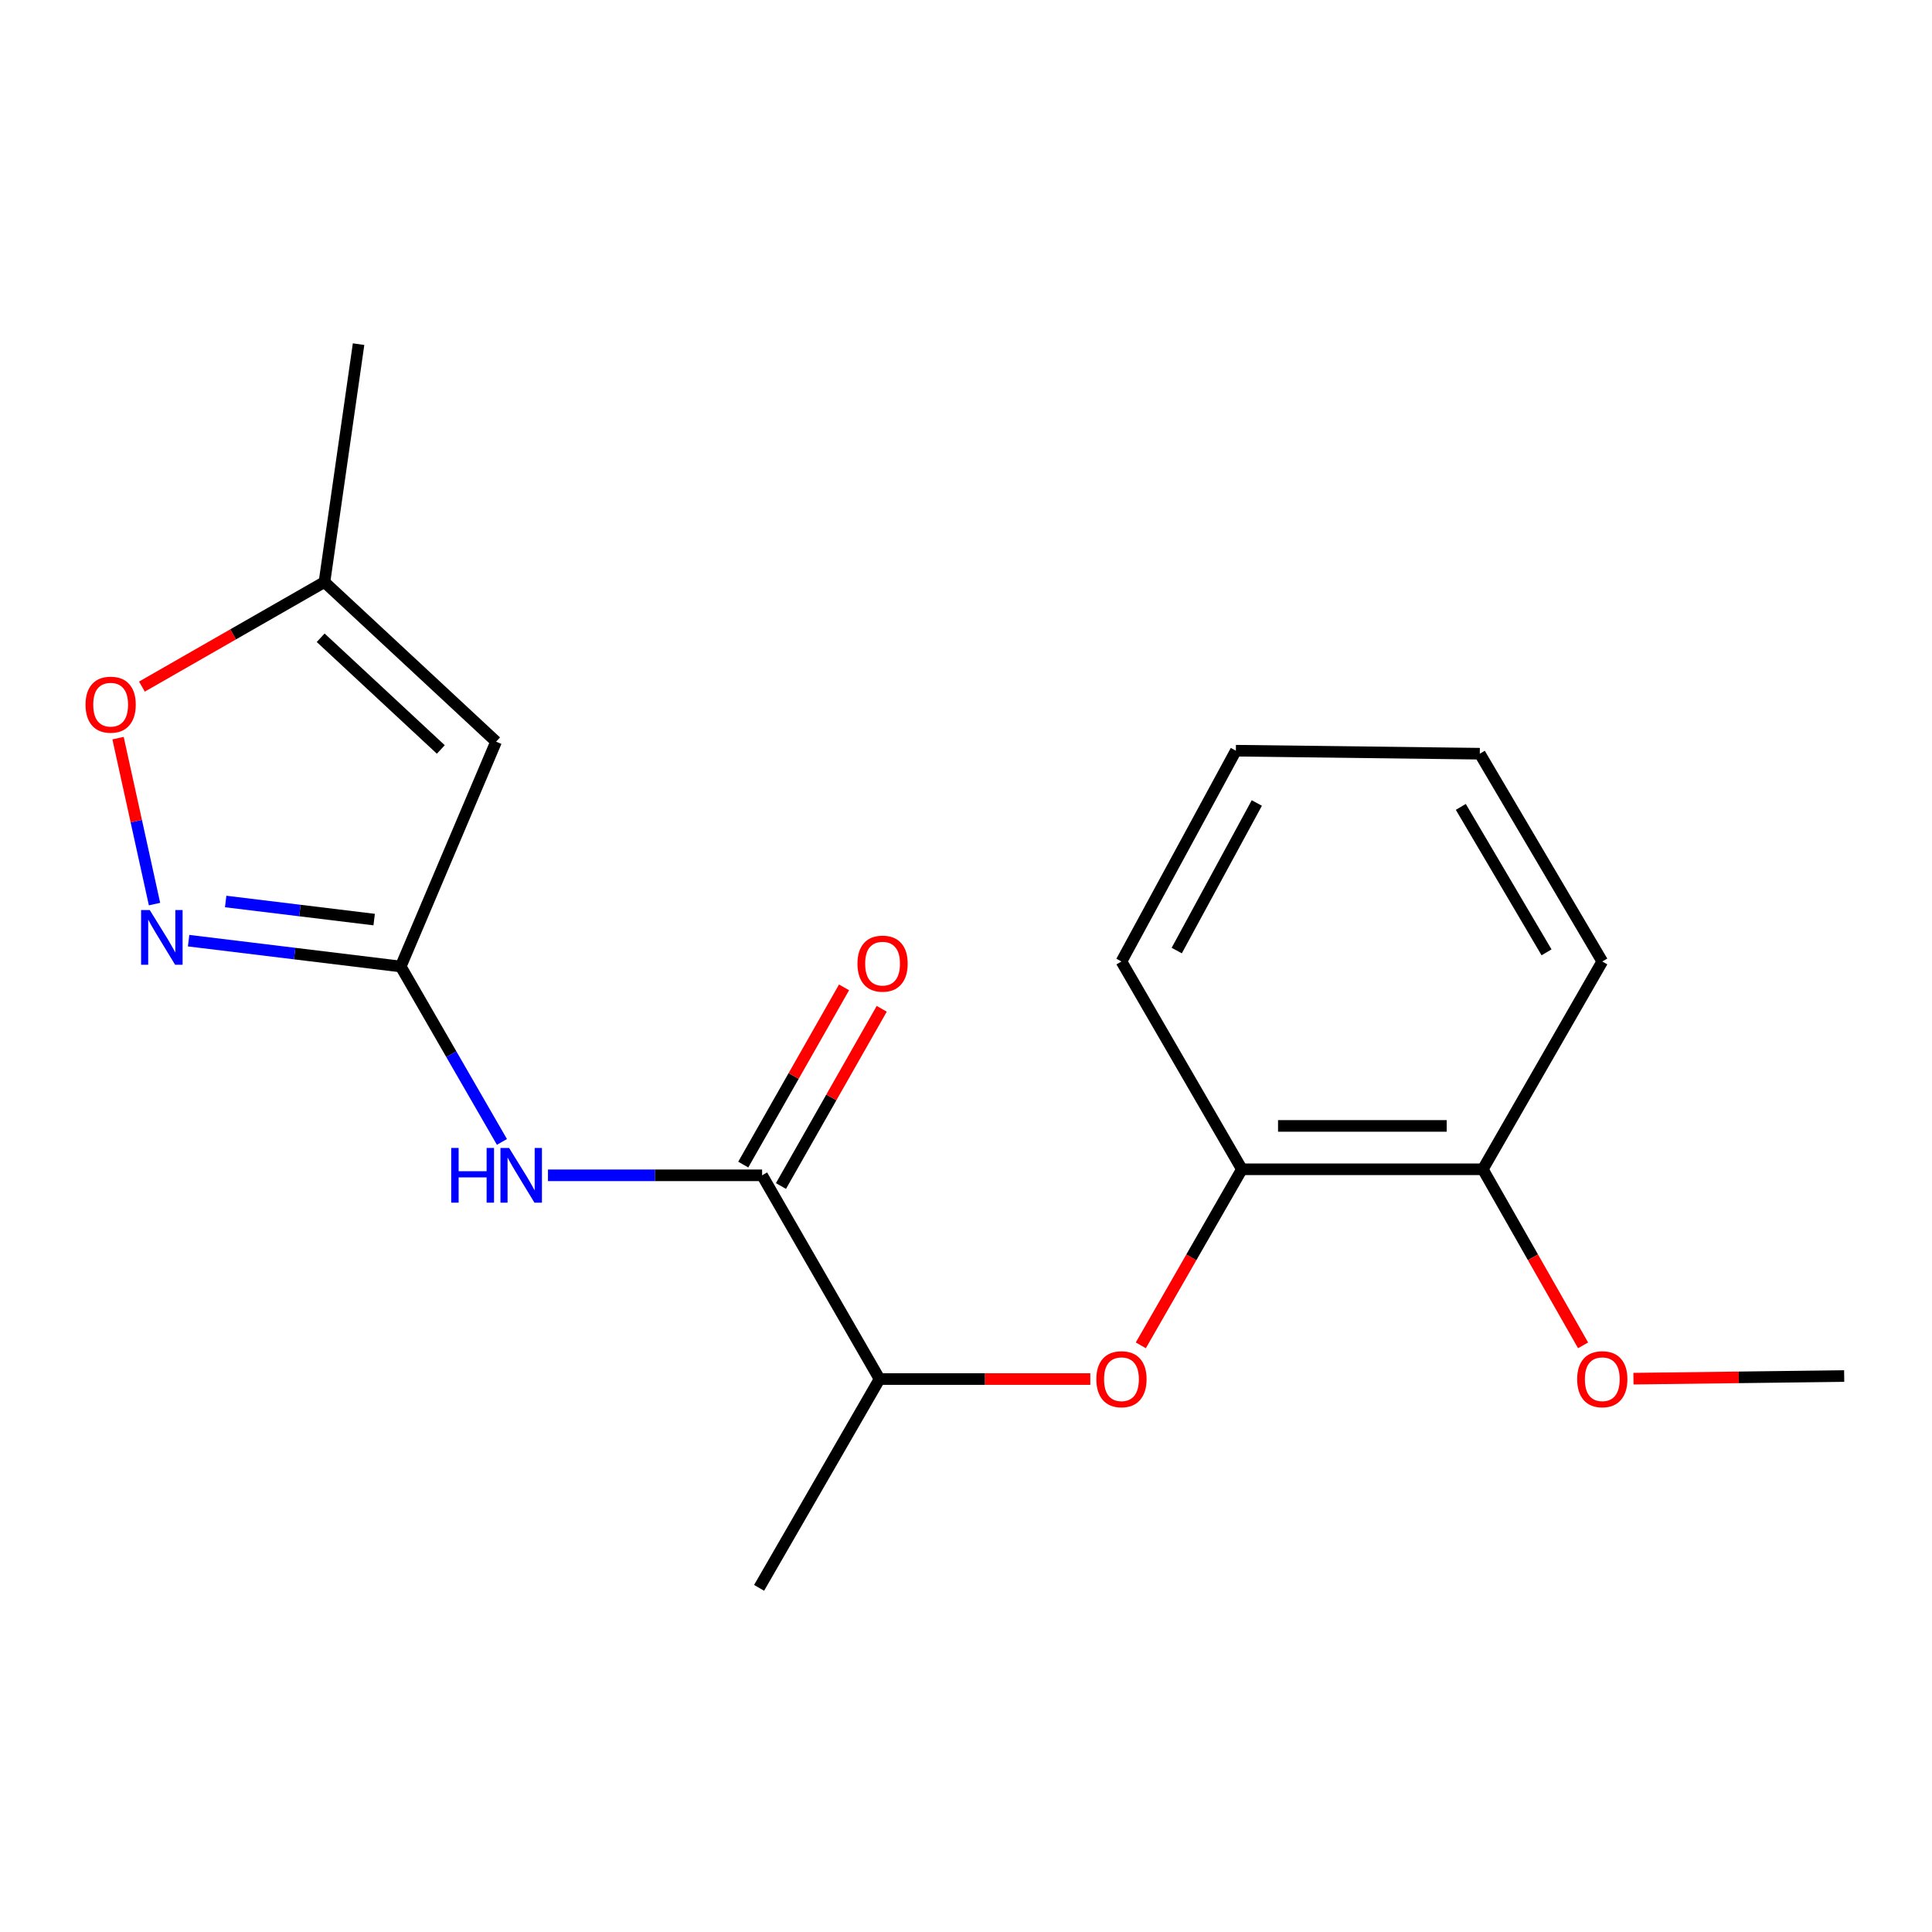 <?xml version='1.0' encoding='iso-8859-1'?>
<svg version='1.1' baseProfile='full'
              xmlns='http://www.w3.org/2000/svg'
                      xmlns:rdkit='http://www.rdkit.org/xml'
                      xmlns:xlink='http://www.w3.org/1999/xlink'
                  xml:space='preserve'
width='1000px' height='1000px' viewBox='0 0 1000 1000'>
<!-- END OF HEADER -->
<rect style='opacity:1.0;fill:#FFFFFF;stroke:none' width='1000' height='1000' x='0' y='0'> </rect>
<path class='bond-0' d='M 207.419,500.262 L 152.521,493.574' style='fill:none;fill-rule:evenodd;stroke:#000000;stroke-width:6px;stroke-linecap:butt;stroke-linejoin:miter;stroke-opacity:1' />
<path class='bond-0' d='M 152.521,493.574 L 97.623,486.886' style='fill:none;fill-rule:evenodd;stroke:#0000FF;stroke-width:6px;stroke-linecap:butt;stroke-linejoin:miter;stroke-opacity:1' />
<path class='bond-0' d='M 193.664,475.975 L 155.236,471.293' style='fill:none;fill-rule:evenodd;stroke:#000000;stroke-width:6px;stroke-linecap:butt;stroke-linejoin:miter;stroke-opacity:1' />
<path class='bond-0' d='M 155.236,471.293 L 116.807,466.612' style='fill:none;fill-rule:evenodd;stroke:#0000FF;stroke-width:6px;stroke-linecap:butt;stroke-linejoin:miter;stroke-opacity:1' />
<path class='bond-1' d='M 207.419,500.262 L 256.775,383.882' style='fill:none;fill-rule:evenodd;stroke:#000000;stroke-width:6px;stroke-linecap:butt;stroke-linejoin:miter;stroke-opacity:1' />
<path class='bond-2' d='M 207.419,500.262 L 233.609,545.66' style='fill:none;fill-rule:evenodd;stroke:#000000;stroke-width:6px;stroke-linecap:butt;stroke-linejoin:miter;stroke-opacity:1' />
<path class='bond-2' d='M 233.609,545.66 L 259.8,591.058' style='fill:none;fill-rule:evenodd;stroke:#0000FF;stroke-width:6px;stroke-linecap:butt;stroke-linejoin:miter;stroke-opacity:1' />
<path class='bond-4' d='M 79.978,467.953 L 70.537,425.005' style='fill:none;fill-rule:evenodd;stroke:#0000FF;stroke-width:6px;stroke-linecap:butt;stroke-linejoin:miter;stroke-opacity:1' />
<path class='bond-4' d='M 70.537,425.005 L 61.096,382.057' style='fill:none;fill-rule:evenodd;stroke:#FF0000;stroke-width:6px;stroke-linecap:butt;stroke-linejoin:miter;stroke-opacity:1' />
<path class='bond-5' d='M 256.775,383.882 L 167.94,301.269' style='fill:none;fill-rule:evenodd;stroke:#000000;stroke-width:6px;stroke-linecap:butt;stroke-linejoin:miter;stroke-opacity:1' />
<path class='bond-5' d='M 228.164,387.926 L 165.98,330.098' style='fill:none;fill-rule:evenodd;stroke:#000000;stroke-width:6px;stroke-linecap:butt;stroke-linejoin:miter;stroke-opacity:1' />
<path class='bond-3' d='M 283.626,608.337 L 339.046,608.337' style='fill:none;fill-rule:evenodd;stroke:#0000FF;stroke-width:6px;stroke-linecap:butt;stroke-linejoin:miter;stroke-opacity:1' />
<path class='bond-3' d='M 339.046,608.337 L 394.466,608.337' style='fill:none;fill-rule:evenodd;stroke:#000000;stroke-width:6px;stroke-linecap:butt;stroke-linejoin:miter;stroke-opacity:1' />
<path class='bond-8' d='M 394.466,608.337 L 455.256,713.794' style='fill:none;fill-rule:evenodd;stroke:#000000;stroke-width:6px;stroke-linecap:butt;stroke-linejoin:miter;stroke-opacity:1' />
<path class='bond-9' d='M 404.222,613.885 L 430.303,568.018' style='fill:none;fill-rule:evenodd;stroke:#000000;stroke-width:6px;stroke-linecap:butt;stroke-linejoin:miter;stroke-opacity:1' />
<path class='bond-9' d='M 430.303,568.018 L 456.384,522.152' style='fill:none;fill-rule:evenodd;stroke:#FF0000;stroke-width:6px;stroke-linecap:butt;stroke-linejoin:miter;stroke-opacity:1' />
<path class='bond-9' d='M 384.71,602.79 L 410.791,556.923' style='fill:none;fill-rule:evenodd;stroke:#000000;stroke-width:6px;stroke-linecap:butt;stroke-linejoin:miter;stroke-opacity:1' />
<path class='bond-9' d='M 410.791,556.923 L 436.873,511.057' style='fill:none;fill-rule:evenodd;stroke:#FF0000;stroke-width:6px;stroke-linecap:butt;stroke-linejoin:miter;stroke-opacity:1' />
<path class='bond-19' d='M 73.459,355.382 L 120.7,328.325' style='fill:none;fill-rule:evenodd;stroke:#FF0000;stroke-width:6px;stroke-linecap:butt;stroke-linejoin:miter;stroke-opacity:1' />
<path class='bond-19' d='M 120.7,328.325 L 167.94,301.269' style='fill:none;fill-rule:evenodd;stroke:#000000;stroke-width:6px;stroke-linecap:butt;stroke-linejoin:miter;stroke-opacity:1' />
<path class='bond-12' d='M 167.94,301.269 L 185.597,178.13' style='fill:none;fill-rule:evenodd;stroke:#000000;stroke-width:6px;stroke-linecap:butt;stroke-linejoin:miter;stroke-opacity:1' />
<path class='bond-6' d='M 564.335,713.794 L 509.795,713.794' style='fill:none;fill-rule:evenodd;stroke:#FF0000;stroke-width:6px;stroke-linecap:butt;stroke-linejoin:miter;stroke-opacity:1' />
<path class='bond-6' d='M 509.795,713.794 L 455.256,713.794' style='fill:none;fill-rule:evenodd;stroke:#000000;stroke-width:6px;stroke-linecap:butt;stroke-linejoin:miter;stroke-opacity:1' />
<path class='bond-7' d='M 590.483,696.344 L 616.642,650.782' style='fill:none;fill-rule:evenodd;stroke:#FF0000;stroke-width:6px;stroke-linecap:butt;stroke-linejoin:miter;stroke-opacity:1' />
<path class='bond-7' d='M 616.642,650.782 L 642.801,605.22' style='fill:none;fill-rule:evenodd;stroke:#000000;stroke-width:6px;stroke-linecap:butt;stroke-linejoin:miter;stroke-opacity:1' />
<path class='bond-10' d='M 642.801,605.22 L 767.511,605.22' style='fill:none;fill-rule:evenodd;stroke:#000000;stroke-width:6px;stroke-linecap:butt;stroke-linejoin:miter;stroke-opacity:1' />
<path class='bond-10' d='M 661.508,582.774 L 748.805,582.774' style='fill:none;fill-rule:evenodd;stroke:#000000;stroke-width:6px;stroke-linecap:butt;stroke-linejoin:miter;stroke-opacity:1' />
<path class='bond-13' d='M 642.801,605.22 L 580.465,497.668' style='fill:none;fill-rule:evenodd;stroke:#000000;stroke-width:6px;stroke-linecap:butt;stroke-linejoin:miter;stroke-opacity:1' />
<path class='bond-14' d='M 455.256,713.794 L 392.907,821.87' style='fill:none;fill-rule:evenodd;stroke:#000000;stroke-width:6px;stroke-linecap:butt;stroke-linejoin:miter;stroke-opacity:1' />
<path class='bond-11' d='M 767.511,605.22 L 793.458,650.785' style='fill:none;fill-rule:evenodd;stroke:#000000;stroke-width:6px;stroke-linecap:butt;stroke-linejoin:miter;stroke-opacity:1' />
<path class='bond-11' d='M 793.458,650.785 L 819.404,696.351' style='fill:none;fill-rule:evenodd;stroke:#FF0000;stroke-width:6px;stroke-linecap:butt;stroke-linejoin:miter;stroke-opacity:1' />
<path class='bond-15' d='M 767.511,605.22 L 829.337,497.668' style='fill:none;fill-rule:evenodd;stroke:#000000;stroke-width:6px;stroke-linecap:butt;stroke-linejoin:miter;stroke-opacity:1' />
<path class='bond-16' d='M 845.467,713.593 L 900.006,712.914' style='fill:none;fill-rule:evenodd;stroke:#FF0000;stroke-width:6px;stroke-linecap:butt;stroke-linejoin:miter;stroke-opacity:1' />
<path class='bond-16' d='M 900.006,712.914 L 954.545,712.235' style='fill:none;fill-rule:evenodd;stroke:#000000;stroke-width:6px;stroke-linecap:butt;stroke-linejoin:miter;stroke-opacity:1' />
<path class='bond-17' d='M 580.465,497.668 L 639.684,388.558' style='fill:none;fill-rule:evenodd;stroke:#000000;stroke-width:6px;stroke-linecap:butt;stroke-linejoin:miter;stroke-opacity:1' />
<path class='bond-17' d='M 609.075,492.008 L 650.528,415.631' style='fill:none;fill-rule:evenodd;stroke:#000000;stroke-width:6px;stroke-linecap:butt;stroke-linejoin:miter;stroke-opacity:1' />
<path class='bond-20' d='M 829.337,497.668 L 765.94,390.116' style='fill:none;fill-rule:evenodd;stroke:#000000;stroke-width:6px;stroke-linecap:butt;stroke-linejoin:miter;stroke-opacity:1' />
<path class='bond-20' d='M 800.491,492.933 L 756.113,417.647' style='fill:none;fill-rule:evenodd;stroke:#000000;stroke-width:6px;stroke-linecap:butt;stroke-linejoin:miter;stroke-opacity:1' />
<path class='bond-18' d='M 639.684,388.558 L 765.94,390.116' style='fill:none;fill-rule:evenodd;stroke:#000000;stroke-width:6px;stroke-linecap:butt;stroke-linejoin:miter;stroke-opacity:1' />
<path  class='atom-1' d='M 77.509 471.038
L 86.789 486.038
Q 87.709 487.518, 89.189 490.198
Q 90.669 492.878, 90.749 493.038
L 90.749 471.038
L 94.509 471.038
L 94.509 499.358
L 90.629 499.358
L 80.669 482.958
Q 79.509 481.038, 78.269 478.838
Q 77.069 476.638, 76.709 475.958
L 76.709 499.358
L 73.029 499.358
L 73.029 471.038
L 77.509 471.038
' fill='#0000FF'/>
<path  class='atom-3' d='M 233.548 594.177
L 237.388 594.177
L 237.388 606.217
L 251.868 606.217
L 251.868 594.177
L 255.708 594.177
L 255.708 622.497
L 251.868 622.497
L 251.868 609.417
L 237.388 609.417
L 237.388 622.497
L 233.548 622.497
L 233.548 594.177
' fill='#0000FF'/>
<path  class='atom-3' d='M 263.508 594.177
L 272.788 609.177
Q 273.708 610.657, 275.188 613.337
Q 276.668 616.017, 276.748 616.177
L 276.748 594.177
L 280.508 594.177
L 280.508 622.497
L 276.628 622.497
L 266.668 606.097
Q 265.508 604.177, 264.268 601.977
Q 263.068 599.777, 262.708 599.097
L 262.708 622.497
L 259.028 622.497
L 259.028 594.177
L 263.508 594.177
' fill='#0000FF'/>
<path  class='atom-5' d='M 44.271 364.733
Q 44.271 357.933, 47.631 354.133
Q 50.991 350.333, 57.271 350.333
Q 63.551 350.333, 66.911 354.133
Q 70.271 357.933, 70.271 364.733
Q 70.271 371.613, 66.871 375.533
Q 63.471 379.413, 57.271 379.413
Q 51.031 379.413, 47.631 375.533
Q 44.271 371.653, 44.271 364.733
M 57.271 376.213
Q 61.591 376.213, 63.911 373.333
Q 66.271 370.413, 66.271 364.733
Q 66.271 359.173, 63.911 356.373
Q 61.591 353.533, 57.271 353.533
Q 52.951 353.533, 50.591 356.333
Q 48.271 359.133, 48.271 364.733
Q 48.271 370.453, 50.591 373.333
Q 52.951 376.213, 57.271 376.213
' fill='#FF0000'/>
<path  class='atom-7' d='M 567.465 713.874
Q 567.465 707.074, 570.825 703.274
Q 574.185 699.474, 580.465 699.474
Q 586.745 699.474, 590.105 703.274
Q 593.465 707.074, 593.465 713.874
Q 593.465 720.754, 590.065 724.674
Q 586.665 728.554, 580.465 728.554
Q 574.225 728.554, 570.825 724.674
Q 567.465 720.794, 567.465 713.874
M 580.465 725.354
Q 584.785 725.354, 587.105 722.474
Q 589.465 719.554, 589.465 713.874
Q 589.465 708.314, 587.105 705.514
Q 584.785 702.674, 580.465 702.674
Q 576.145 702.674, 573.785 705.474
Q 571.465 708.274, 571.465 713.874
Q 571.465 719.594, 573.785 722.474
Q 576.145 725.354, 580.465 725.354
' fill='#FF0000'/>
<path  class='atom-10' d='M 443.815 498.771
Q 443.815 491.971, 447.175 488.171
Q 450.535 484.371, 456.815 484.371
Q 463.095 484.371, 466.455 488.171
Q 469.815 491.971, 469.815 498.771
Q 469.815 505.651, 466.415 509.571
Q 463.015 513.451, 456.815 513.451
Q 450.575 513.451, 447.175 509.571
Q 443.815 505.691, 443.815 498.771
M 456.815 510.251
Q 461.135 510.251, 463.455 507.371
Q 465.815 504.451, 465.815 498.771
Q 465.815 493.211, 463.455 490.411
Q 461.135 487.571, 456.815 487.571
Q 452.495 487.571, 450.135 490.371
Q 447.815 493.171, 447.815 498.771
Q 447.815 504.491, 450.135 507.371
Q 452.495 510.251, 456.815 510.251
' fill='#FF0000'/>
<path  class='atom-12' d='M 816.337 713.874
Q 816.337 707.074, 819.697 703.274
Q 823.057 699.474, 829.337 699.474
Q 835.617 699.474, 838.977 703.274
Q 842.337 707.074, 842.337 713.874
Q 842.337 720.754, 838.937 724.674
Q 835.537 728.554, 829.337 728.554
Q 823.097 728.554, 819.697 724.674
Q 816.337 720.794, 816.337 713.874
M 829.337 725.354
Q 833.657 725.354, 835.977 722.474
Q 838.337 719.554, 838.337 713.874
Q 838.337 708.314, 835.977 705.514
Q 833.657 702.674, 829.337 702.674
Q 825.017 702.674, 822.657 705.474
Q 820.337 708.274, 820.337 713.874
Q 820.337 719.594, 822.657 722.474
Q 825.017 725.354, 829.337 725.354
' fill='#FF0000'/>
</svg>
